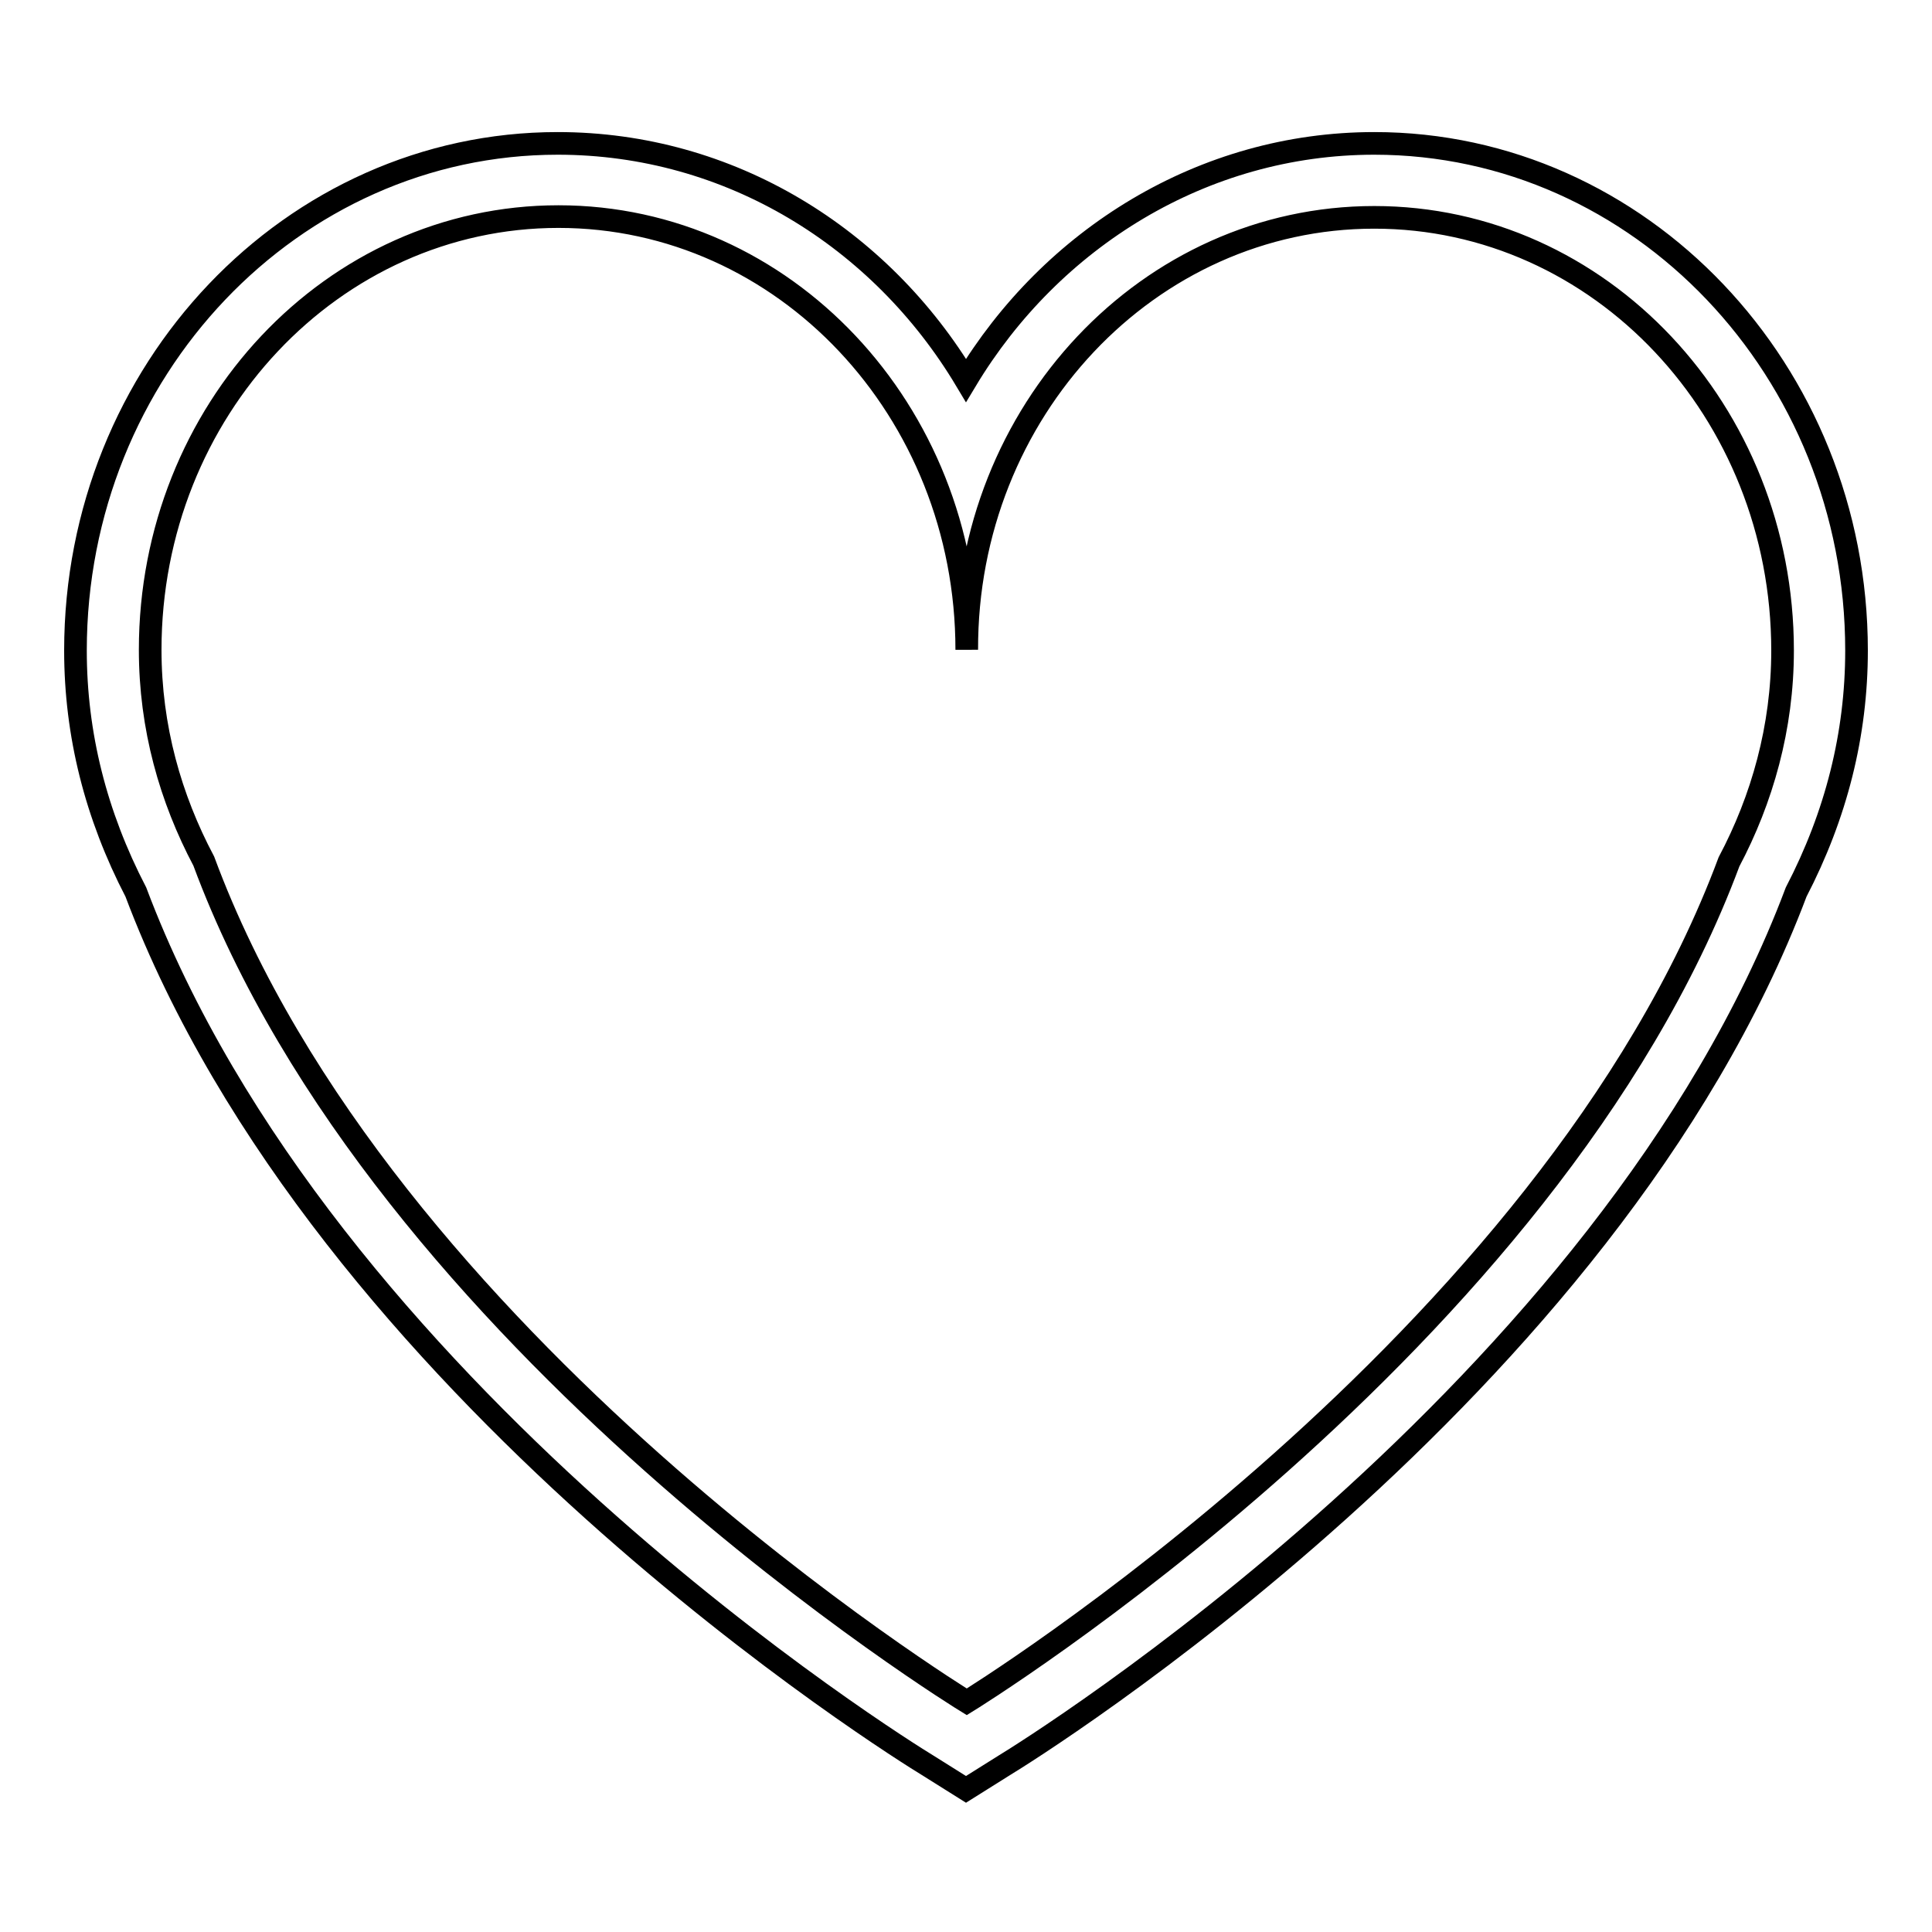 <?xml version="1.0" encoding="utf-8"?>
<!-- Svg Vector Icons : http://www.onlinewebfonts.com/icon -->
<!DOCTYPE svg PUBLIC "-//W3C//DTD SVG 1.1//EN" "http://www.w3.org/Graphics/SVG/1.1/DTD/svg11.dtd">
<svg version="1.1" xmlns="http://www.w3.org/2000/svg" xmlns:xlink="http://www.w3.org/1999/xlink" x="0px" y="0px" viewBox="0 0 256 256" enable-background="new 0 0 256 256" xml:space="preserve">
<g> <path stroke-width="3" fill-opacity="0" stroke="#000000"  d="M182.1,28.8c29.9,0,54.1,25.7,54.1,57.4c0,10.2-2.7,19.7-7.1,28c-23.8,63.9-101,111.3-101,111.3 S50.7,178.1,27,114.1c-4.4-8.3-7.1-17.7-7.1-28c0-31.7,24.2-57.4,54.1-57.4c29.9,0,54.1,25.7,54.1,57.4 C128,54.5,152.2,28.8,182.1,28.8 M182.1,19c-22.7,0-42.8,12.6-54.1,31.4C116.7,31.5,96.7,19,73.9,19C38.7,19,10,49.1,10,86.2 c0,11.1,2.7,21.8,8,32c24.9,66.1,101.6,113.7,104.9,115.7l5.1,3.2l5.1-3.2c3.3-2,80-49.6,104.9-115.7c5.3-10.2,8-20.9,8-32 C246,49.1,217.3,19,182.1,19L182.1,19z"/></g>
</svg>